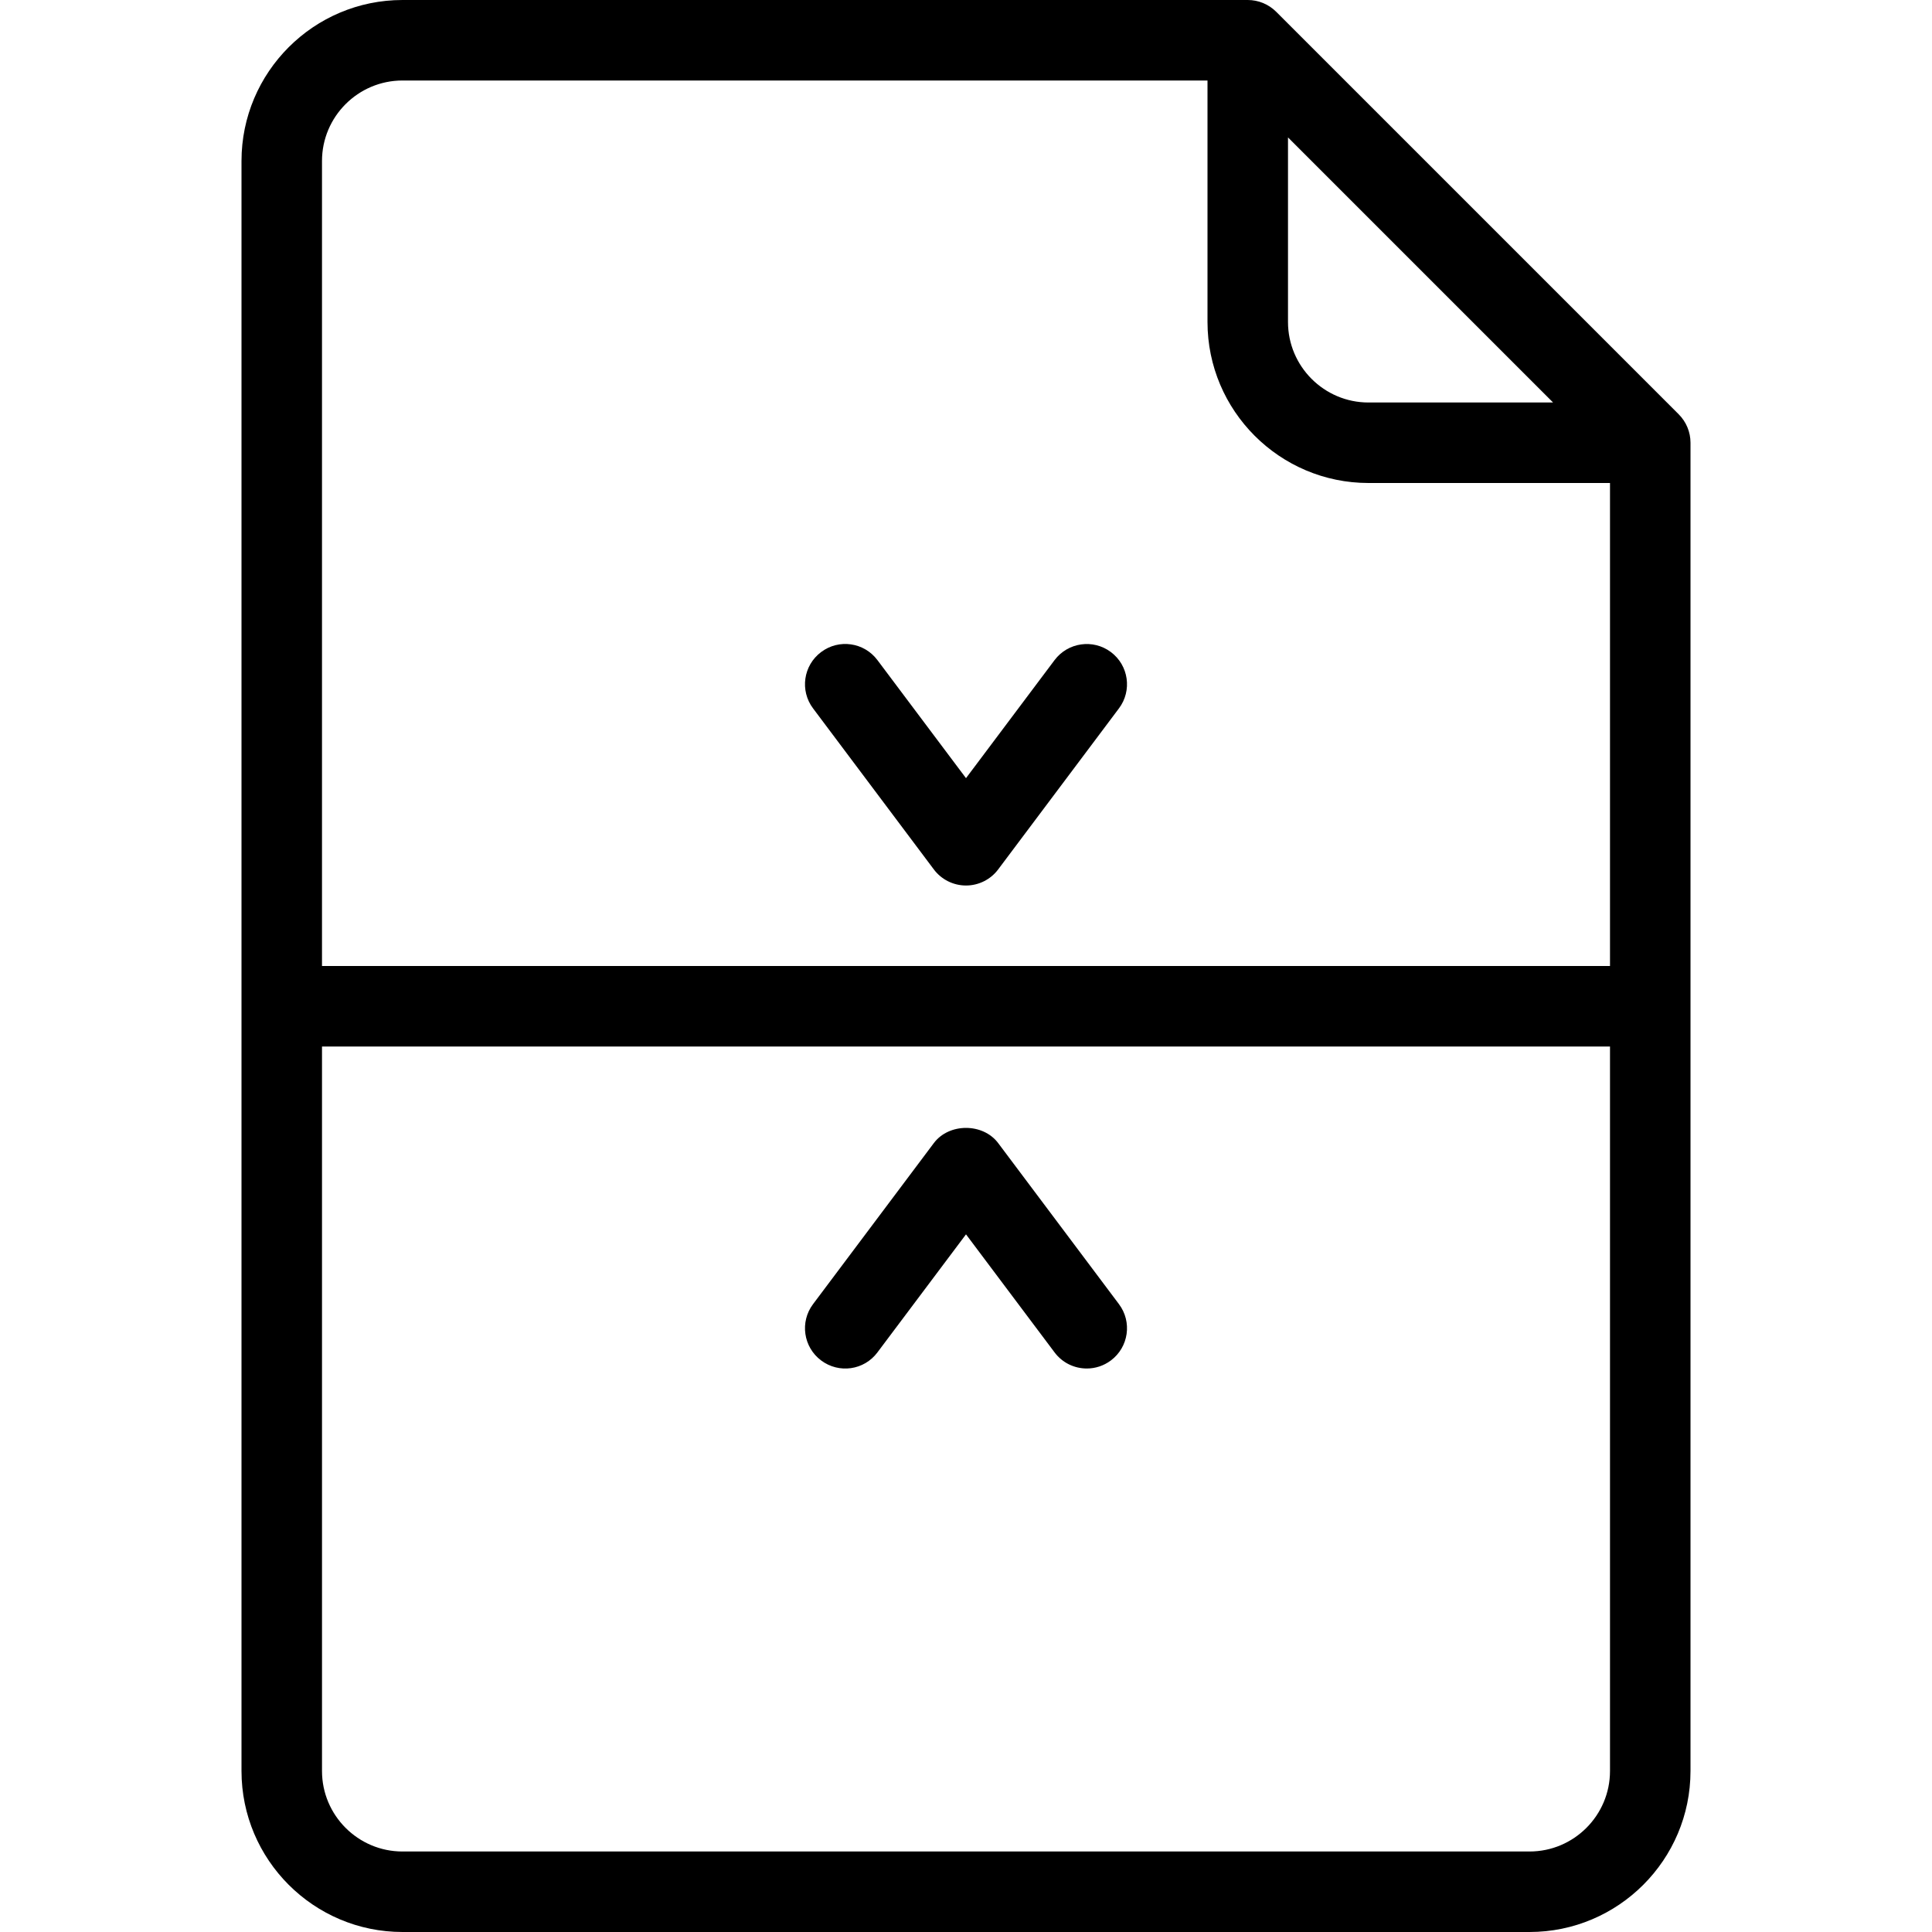 <?xml version="1.0" encoding="iso-8859-1"?>
<!-- Generator: Adobe Illustrator 19.0.0, SVG Export Plug-In . SVG Version: 6.00 Build 0)  -->
<svg version="1.1" id="Layer_1" xmlns="http://www.w3.org/2000/svg" xmlns:xlink="http://www.w3.org/1999/xlink" x="0px" y="0px"
	 viewBox="0 0 512 512" style="enable-background:new 0 0 512 512;" xml:space="preserve">
<g>
	<g>
		<g>
			<path d="M444.875,109.792L338.208,3.125c-2-2-4.708-3.125-7.542-3.125h-224C83.135,0,64,19.135,64,42.667v426.667
				C64,492.865,83.135,512,106.667,512h298.667C428.865,512,448,492.865,448,469.333v-352
				C448,114.5,446.875,111.792,444.875,109.792z M341.333,36.417l70.25,70.25h-48.917c-11.76,0-21.333-9.573-21.333-21.333V36.417z
				 M426.667,469.333c0,11.76-9.573,21.333-21.333,21.333H106.667c-11.76,0-21.333-9.573-21.333-21.333v-192h341.333V469.333z
				 M426.667,256H85.333V42.667c0-11.76,9.573-21.333,21.333-21.333H320v64C320,108.865,339.135,128,362.667,128h64V256z"/>
			<path d="M217.604,360.531c4.729,3.542,11.396,2.604,14.927-2.135L256,327.115l23.469,31.281c2.094,2.802,5.292,4.271,8.542,4.271
				c2.229,0,4.469-0.698,6.385-2.135c4.719-3.531,5.677-10.219,2.135-14.927l-32-42.667c-4.021-5.375-13.042-5.375-17.063,0
				l-32,42.667C211.927,350.313,212.885,357,217.604,360.531z"/>
			<path d="M294.396,172.802c-4.698-3.521-11.375-2.583-14.927,2.135L256,206.219l-23.469-31.281
				c-3.552-4.74-10.219-5.677-14.927-2.135c-4.719,3.531-5.677,10.219-2.135,14.927l32,42.667c2.01,2.688,5.177,4.271,8.531,4.271
				s6.521-1.583,8.531-4.271l32-42.667C300.073,183.021,299.115,176.333,294.396,172.802z"/>
		</g>
	</g>
</g>
<g>
</g>
<g>
</g>
<g>
</g>
<g>
</g>
<g>
</g>
<g>
</g>
<g>
</g>
<g>
</g>
<g>
</g>
<g>
</g>
<g>
</g>
<g>
</g>
<g>
</g>
<g>
</g>
<g>
</g>
</svg>
